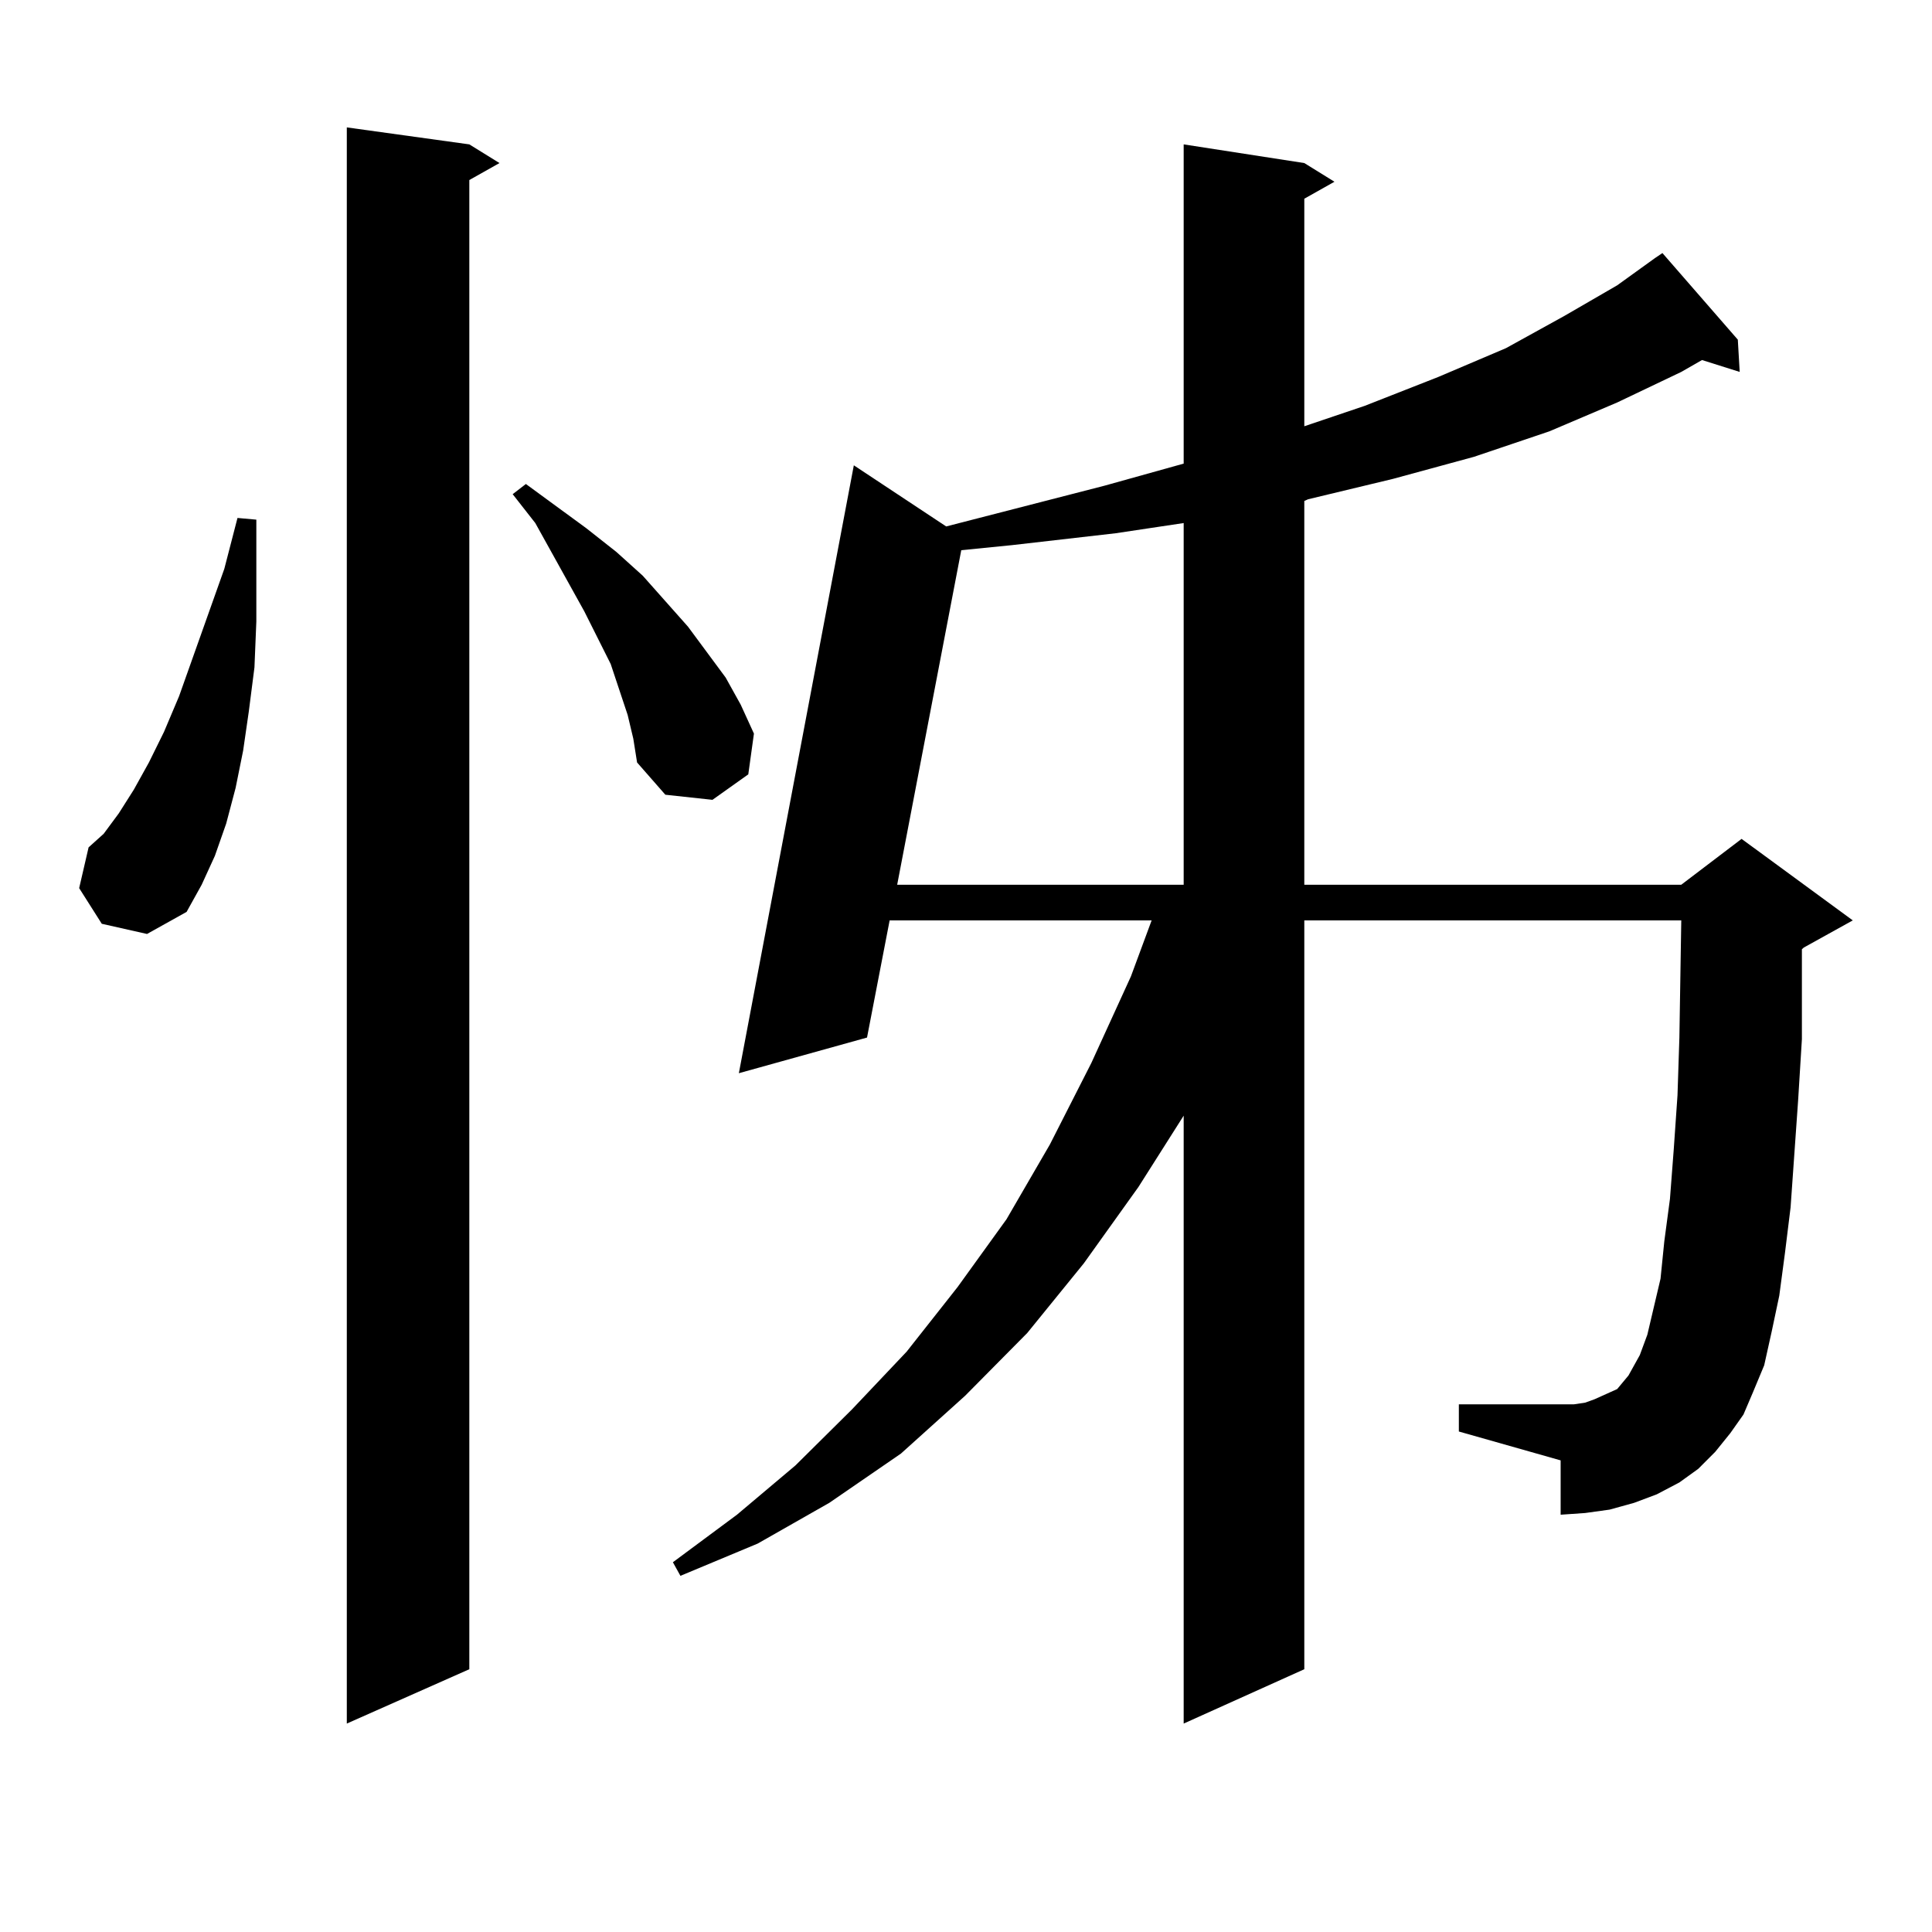 <?xml version="1.0" encoding="utf-8"?>
<!-- Generator: Adobe Illustrator 16.0.0, SVG Export Plug-In . SVG Version: 6.00 Build 0)  -->
<!DOCTYPE svg PUBLIC "-//W3C//DTD SVG 1.1//EN" "http://www.w3.org/Graphics/SVG/1.1/DTD/svg11.dtd">
<svg version="1.1" id="图层_1" xmlns="http://www.w3.org/2000/svg" xmlns:xlink="http://www.w3.org/1999/xlink" x="0px" y="0px"
	 width="1000px" height="1000px" viewBox="0 0 1000 1000" enable-background="new 0 0 1000 1000" xml:space="preserve">
<path d="M52.682,478.148l-11.707-18.457l4.878-21.094l7.805-7.031l7.805-10.547l7.805-12.305l7.805-14.063l7.805-15.82l7.805-18.457
	l23.414-65.918l6.829-26.367l9.756,0.879v27.246v25.488l-0.976,23.73l-2.927,22.852l-2.927,20.215l-3.902,19.336l-4.878,18.457
	l-5.854,16.699l-6.829,14.941l-7.805,14.063l-20.487,11.426L52.682,478.148z M242.921,74.73l15.609,9.668l-15.609,8.789v770.801
	l-63.413,28.125V65.941L242.921,74.73z M324.871,370.043l-8.78-26.367l-13.658-27.246l-25.365-45.703l-11.707-14.941l6.829-5.273
	l31.219,22.852l15.609,12.305l13.658,12.305l23.414,26.367l19.512,26.367l7.805,14.063l6.829,14.941l-2.927,21.094l-18.536,13.184
	l-24.39-2.637l-14.634-16.699l-1.951-12.305L324.871,370.043z M900.466,192.504l-19.512-6.152l-10.731,6.152l-33.17,15.82
	l-35.121,14.941l-39.023,13.184l-41.95,11.426l-43.901,10.547l-1.951,0.879v198.633h195.117l31.219-23.73l57.56,42.188
	l-25.365,14.063l-0.976,0.879v46.582l-1.951,31.641l-3.902,55.371l-2.927,23.73l-2.927,21.973l-3.902,18.457l-3.902,17.578
	l-5.854,14.063l-4.878,11.426l-6.829,9.668l-7.805,9.668l-8.78,8.789l-9.756,7.031l-11.707,6.152l-11.707,4.395l-12.683,3.516
	l-12.683,1.758l-12.683,0.879v-28.125l-52.682-14.941v-14.063h52.682h6.829l5.854-0.879l4.878-1.758l3.902-1.758l3.902-1.758
	l3.902-1.758l2.927-3.516l2.927-3.516l2.927-5.273l2.927-5.273l3.902-10.547l6.829-29.004l1.951-19.336l2.927-21.973l1.951-25.488
	l1.951-28.125l0.976-29.883l0.976-60.645H675.106v387.598l-62.438,28.125V577.465l-23.414,36.914l-28.292,39.551l-29.268,36.035
	l-32.194,32.52l-33.17,29.883l-37.072,25.488l-37.072,21.094l-39.999,16.699l-3.902-7.031l33.17-24.609l30.243-25.488l29.268-29.004
	l28.292-29.883l26.341-33.398l25.365-35.156l22.438-38.672l21.463-42.188l20.487-44.824l10.731-29.004H460.477l-11.707,60.645
	l-66.34,18.457l59.511-314.648l47.804,31.641l81.949-21.094l40.975-11.426V74.73l62.438,9.668l15.609,9.668l-15.609,8.789v117.773
	l31.219-10.547l38.048-14.941l35.121-14.941l30.243-16.699l27.316-15.82l19.512-14.063l3.902-2.637l39.023,44.824L900.466,192.504z
	 M577.547,276l-53.657,6.152l-26.341,2.637l-33.17,173.145h148.289V270.727L577.547,276z"/>
</svg>
